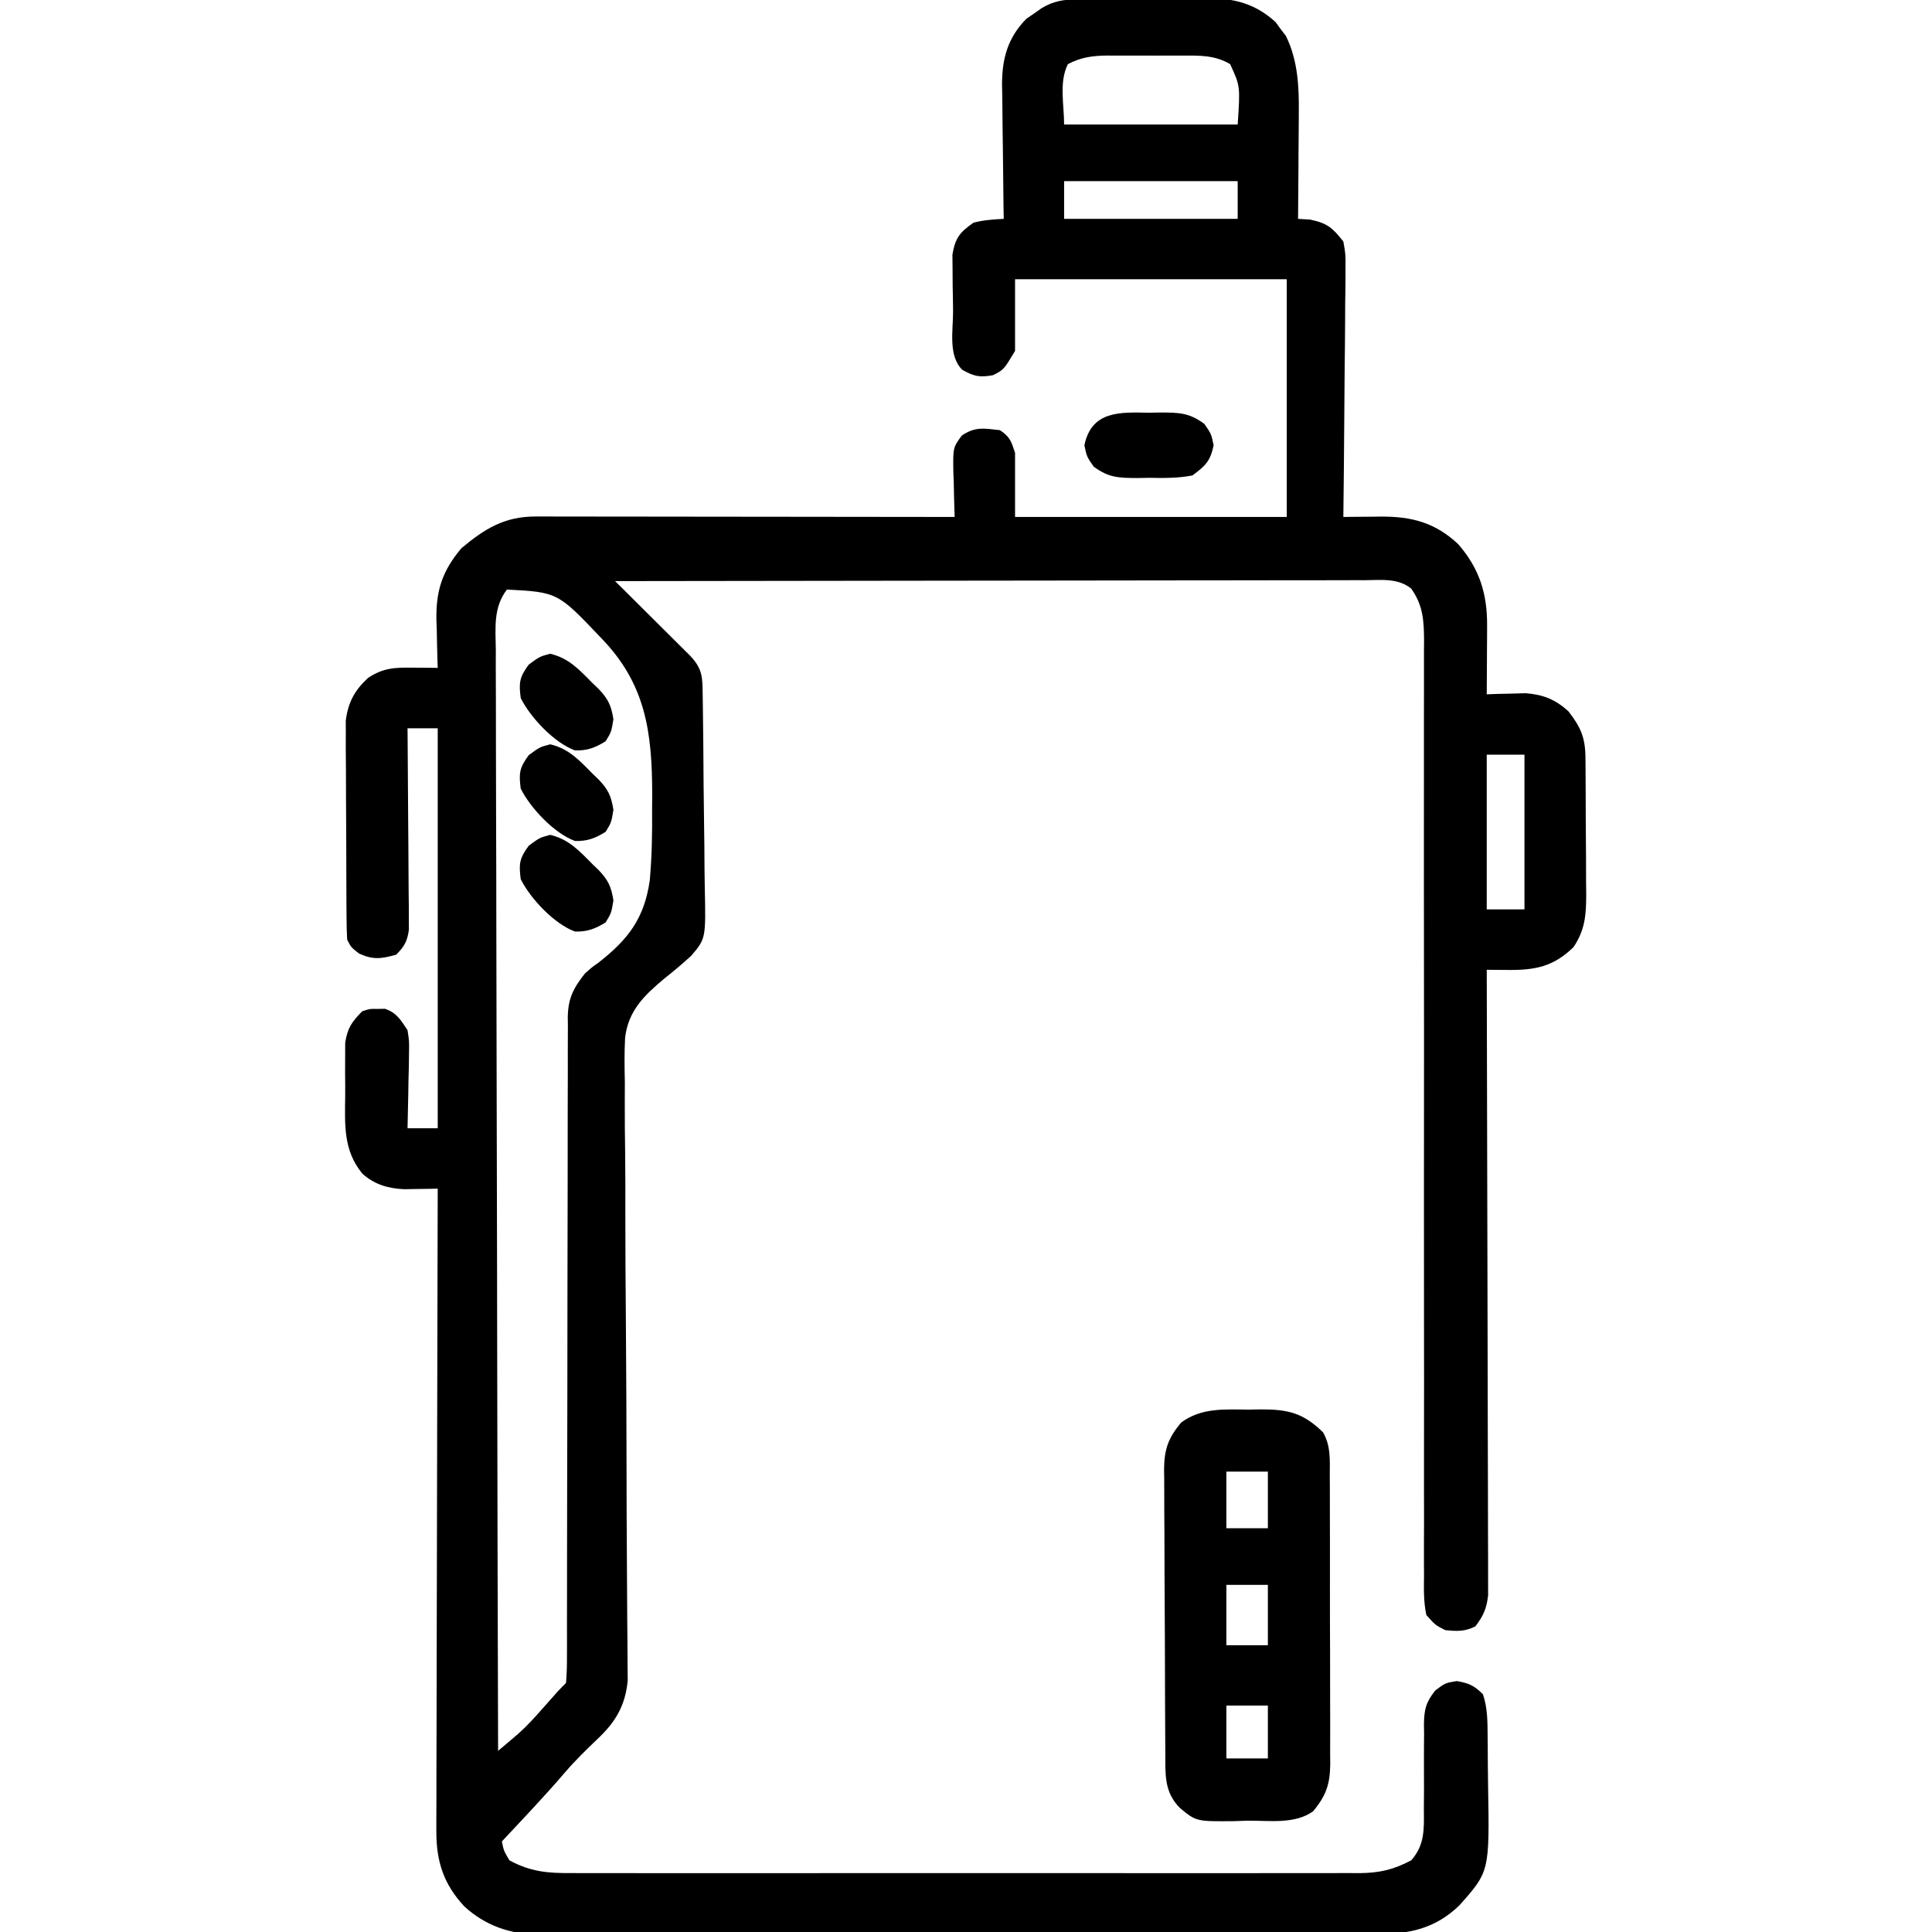 <svg xmlns="http://www.w3.org/2000/svg" width="512" height="512"><path d="M0 0 C0.915 -0.013 1.83 -0.026 2.773 -0.039 C3.76 -0.046 4.747 -0.054 5.765 -0.061 C6.785 -0.069 7.805 -0.077 8.856 -0.086 C11.017 -0.1 13.178 -0.11 15.339 -0.118 C18.629 -0.135 21.918 -0.179 25.208 -0.223 C27.31 -0.234 29.413 -0.242 31.515 -0.249 C32.492 -0.266 33.47 -0.284 34.477 -0.302 C41.637 -0.279 47.098 1.135 52.495 6.001 C53.164 6.924 53.164 6.924 53.847 7.865 C54.539 8.767 54.539 8.767 55.245 9.689 C58.409 16.107 58.762 23.11 58.667 30.15 C58.664 30.958 58.662 31.767 58.659 32.6 C58.648 35.146 58.623 37.693 58.597 40.24 C58.587 41.981 58.578 43.723 58.57 45.464 C58.548 49.702 58.513 53.939 58.472 58.177 C59.524 58.239 60.576 58.301 61.659 58.365 C66.266 59.346 67.576 60.517 70.472 64.177 C71.073 67.55 71.073 67.55 71.04 71.446 C71.04 72.159 71.041 72.871 71.042 73.606 C71.038 75.949 70.999 78.291 70.96 80.634 C70.951 82.264 70.944 83.893 70.939 85.523 C70.92 89.802 70.871 94.081 70.815 98.36 C70.764 102.731 70.741 107.101 70.716 111.472 C70.663 120.041 70.577 128.609 70.472 137.177 C71.568 137.164 72.664 137.151 73.794 137.137 C75.248 137.127 76.702 137.117 78.156 137.107 C78.876 137.097 79.597 137.088 80.339 137.078 C88.631 137.036 94.784 138.664 100.902 144.368 C106.516 150.835 108.615 157.451 108.57 165.915 C108.566 166.982 108.563 168.049 108.56 169.148 C108.551 170.25 108.543 171.353 108.534 172.49 C108.53 173.612 108.525 174.734 108.521 175.89 C108.509 178.652 108.493 181.415 108.472 184.177 C109.413 184.142 110.354 184.107 111.323 184.072 C113.191 184.031 113.191 184.031 115.097 183.99 C116.327 183.955 117.556 183.92 118.823 183.884 C123.439 184.255 126.681 185.543 130.116 188.677 C133.379 192.867 134.591 195.668 134.633 200.92 C134.647 202.363 134.647 202.363 134.662 203.834 C134.669 205.39 134.669 205.39 134.675 206.978 C134.681 208.047 134.686 209.116 134.692 210.218 C134.702 212.481 134.708 214.745 134.712 217.009 C134.722 220.465 134.753 223.922 134.784 227.378 C134.791 229.578 134.796 231.778 134.8 233.978 C134.812 235.009 134.825 236.041 134.837 237.103 C134.821 242.551 134.588 246.494 131.472 251.177 C126.217 256.29 121.409 257.282 114.257 257.224 C113.174 257.217 112.092 257.21 110.976 257.203 C110.15 257.195 109.323 257.186 108.472 257.177 C108.475 258.043 108.477 258.91 108.48 259.802 C108.547 280.876 108.596 301.949 108.627 323.023 C108.643 333.213 108.664 343.404 108.698 353.595 C108.728 362.477 108.747 371.358 108.754 380.24 C108.758 384.943 108.767 389.647 108.789 394.35 C108.809 398.777 108.816 403.203 108.811 407.63 C108.812 409.255 108.818 410.88 108.83 412.505 C108.844 414.723 108.841 416.941 108.833 419.16 C108.835 420.401 108.838 421.643 108.841 422.922 C108.439 426.466 107.606 428.349 105.472 431.177 C102.619 432.604 100.637 432.487 97.472 432.177 C94.811 430.816 94.811 430.816 92.472 428.177 C91.712 424.674 91.808 421.21 91.853 417.638 C91.844 416.01 91.844 416.01 91.834 414.349 C91.819 410.699 91.84 407.05 91.86 403.4 C91.857 400.789 91.851 398.177 91.843 395.566 C91.829 389.935 91.834 384.306 91.85 378.675 C91.873 370.529 91.866 362.382 91.85 354.235 C91.826 341.009 91.822 327.783 91.832 314.557 C91.833 313.766 91.834 312.974 91.834 312.158 C91.835 310.556 91.837 308.954 91.838 307.352 C91.839 306.557 91.839 305.763 91.84 304.945 C91.841 304.15 91.841 303.355 91.842 302.535 C91.849 293.709 91.851 284.883 91.851 276.057 C91.851 275.267 91.851 274.477 91.851 273.663 C91.851 260.489 91.839 247.315 91.82 234.142 C91.809 226.016 91.81 217.89 91.826 209.764 C91.838 203.538 91.835 197.311 91.826 191.085 C91.825 188.53 91.83 185.975 91.84 183.42 C91.852 179.937 91.847 176.454 91.837 172.97 C91.845 171.955 91.854 170.94 91.862 169.895 C91.826 164.621 91.618 160.641 88.472 156.177 C84.956 153.307 80.459 153.905 76.132 153.936 C75.284 153.935 74.435 153.933 73.561 153.931 C70.712 153.928 67.864 153.939 65.016 153.95 C62.976 153.951 60.936 153.95 58.896 153.949 C53.353 153.948 47.81 153.96 42.267 153.974 C36.476 153.987 30.685 153.988 24.894 153.99 C13.926 153.996 2.958 154.013 -8.01 154.033 C-20.496 154.055 -32.982 154.066 -45.468 154.076 C-71.155 154.097 -96.841 154.132 -122.528 154.177 C-121.867 154.833 -121.206 155.489 -120.524 156.165 C-118.075 158.597 -115.629 161.031 -113.184 163.467 C-112.124 164.521 -111.064 165.574 -110.003 166.627 C-108.479 168.139 -106.958 169.654 -105.438 171.169 C-104.522 172.08 -103.605 172.992 -102.661 173.93 C-99.195 177.581 -99.38 179.83 -99.303 184.795 C-99.292 185.475 -99.281 186.155 -99.269 186.855 C-99.158 193.977 -99.111 201.1 -99.068 208.223 C-99.046 211.599 -99.004 214.973 -98.945 218.349 C-98.874 222.43 -98.837 226.51 -98.825 230.591 C-98.815 232.142 -98.792 233.693 -98.757 235.243 C-98.467 248.881 -98.467 248.881 -102.323 253.442 C-104.653 255.578 -107.035 257.578 -109.514 259.542 C-114.872 264.029 -119.03 268.047 -119.872 275.224 C-120.082 279.143 -120.03 283.031 -119.935 286.952 C-119.936 288.715 -119.943 290.479 -119.955 292.243 C-119.972 297 -119.916 301.754 -119.848 306.51 C-119.79 311.501 -119.802 316.492 -119.807 321.483 C-119.808 330.927 -119.75 340.37 -119.668 349.814 C-119.55 363.677 -119.509 377.541 -119.482 391.405 C-119.48 392.423 -119.478 393.441 -119.476 394.49 C-119.472 396.52 -119.468 398.55 -119.465 400.58 C-119.452 406.515 -119.419 412.449 -119.367 418.383 C-119.337 422.073 -119.318 425.762 -119.302 429.453 C-119.292 431.161 -119.276 432.869 -119.255 434.576 C-119.226 436.912 -119.216 439.247 -119.21 441.582 C-119.199 442.888 -119.188 444.193 -119.177 445.538 C-119.819 452.187 -122.377 456.54 -127.278 461.115 C-130.254 463.971 -133.161 466.79 -135.841 469.927 C-141.199 476.192 -146.902 482.153 -152.528 488.177 C-152.033 490.633 -152.033 490.633 -150.528 493.177 C-145.001 496.2 -140.413 496.607 -134.192 496.558 C-132.812 496.565 -132.812 496.565 -131.404 496.572 C-128.333 496.584 -125.262 496.575 -122.19 496.565 C-119.984 496.569 -117.777 496.575 -115.571 496.581 C-109.586 496.595 -103.6 496.589 -97.615 496.58 C-91.349 496.572 -85.084 496.579 -78.818 496.584 C-67.623 496.59 -56.428 496.581 -45.233 496.565 C-35.089 496.552 -24.946 496.554 -14.802 496.568 C-3.013 496.584 8.776 496.59 20.566 496.581 C26.803 496.577 33.04 496.576 39.277 496.586 C45.14 496.595 51.004 496.589 56.868 496.571 C59.019 496.567 61.171 496.568 63.322 496.575 C66.26 496.583 69.197 496.573 72.135 496.558 C72.986 496.565 73.836 496.571 74.712 496.578 C80.035 496.526 83.749 495.684 88.472 493.177 C92.042 489.15 91.87 484.907 91.808 479.771 C91.82 478.124 91.833 476.476 91.847 474.829 C91.851 472.249 91.847 469.668 91.832 467.088 C91.824 464.586 91.845 462.085 91.87 459.583 C91.857 458.815 91.844 458.048 91.83 457.256 C91.885 453.236 92.308 451.386 94.818 448.183 C97.472 446.177 97.472 446.177 100.534 445.677 C103.751 446.224 105.179 446.885 107.472 449.177 C108.725 452.935 108.673 456.478 108.71 460.396 C108.718 461.209 108.726 462.022 108.735 462.86 C108.748 464.585 108.759 466.31 108.767 468.034 C108.779 469.782 108.799 471.529 108.829 473.277 C109.217 496.142 109.217 496.142 101.222 505.115 C94.9 511.233 87.996 512.769 79.466 512.692 C78.486 512.699 77.506 512.706 76.497 512.713 C73.228 512.731 69.96 512.721 66.691 512.71 C64.342 512.718 61.992 512.726 59.643 512.737 C53.271 512.759 46.899 512.756 40.527 512.747 C34.53 512.741 28.533 512.751 22.536 512.76 C9.933 512.776 -2.671 512.767 -15.275 512.751 C-26.791 512.736 -38.307 512.75 -49.823 512.779 C-61.664 512.809 -73.504 512.82 -85.345 512.81 C-91.986 512.805 -98.627 512.807 -105.268 512.828 C-111.515 512.846 -117.761 512.84 -124.007 512.816 C-126.296 512.811 -128.585 512.814 -130.874 512.827 C-134.006 512.843 -137.136 512.828 -140.268 512.805 C-141.617 512.823 -141.617 512.823 -142.993 512.841 C-150.387 512.733 -156.919 510.472 -162.451 505.422 C-167.929 499.564 -169.906 493.513 -169.889 485.578 C-169.891 484.845 -169.894 484.112 -169.897 483.357 C-169.902 480.919 -169.885 478.481 -169.869 476.042 C-169.868 474.288 -169.868 472.533 -169.87 470.778 C-169.871 466.027 -169.853 461.275 -169.832 456.524 C-169.813 451.554 -169.812 446.584 -169.808 441.614 C-169.799 432.207 -169.774 422.801 -169.744 413.395 C-169.711 402.684 -169.694 391.973 -169.679 381.262 C-169.648 359.234 -169.595 337.205 -169.528 315.177 C-170.342 315.195 -171.156 315.213 -171.995 315.232 C-173.068 315.246 -174.141 315.26 -175.247 315.275 C-176.308 315.293 -177.37 315.311 -178.464 315.33 C-182.746 315.116 -186.325 314.082 -189.528 311.177 C-194.555 305.029 -194.141 298.298 -194.05 290.679 C-194.028 288.55 -194.049 286.423 -194.075 284.294 C-194.072 282.93 -194.067 281.565 -194.059 280.2 C-194.055 278.972 -194.05 277.744 -194.046 276.479 C-193.438 272.602 -192.27 270.933 -189.528 268.177 C-187.528 267.513 -187.528 267.513 -185.528 267.552 C-184.868 267.539 -184.208 267.526 -183.528 267.513 C-180.406 268.55 -179.326 270.484 -177.528 273.177 C-177.074 276.131 -177.074 276.131 -177.137 279.353 C-177.157 281.088 -177.157 281.088 -177.177 282.859 C-177.21 284.057 -177.244 285.255 -177.278 286.49 C-177.296 287.707 -177.314 288.925 -177.333 290.179 C-177.38 293.179 -177.446 296.178 -177.528 299.177 C-174.888 299.177 -172.248 299.177 -169.528 299.177 C-169.528 264.197 -169.528 229.217 -169.528 193.177 C-172.168 193.177 -174.808 193.177 -177.528 193.177 C-177.521 193.87 -177.515 194.562 -177.508 195.276 C-177.442 202.478 -177.396 209.681 -177.363 216.883 C-177.35 219.572 -177.329 222.261 -177.302 224.949 C-177.265 228.812 -177.248 232.674 -177.235 236.536 C-177.22 237.741 -177.204 238.945 -177.188 240.186 C-177.188 241.307 -177.188 242.427 -177.188 243.582 C-177.181 244.568 -177.174 245.554 -177.167 246.57 C-177.592 249.641 -178.36 250.984 -180.528 253.177 C-184.502 254.281 -186.618 254.592 -190.403 252.865 C-192.528 251.177 -192.528 251.177 -193.528 249.177 C-193.635 247.269 -193.677 245.357 -193.689 243.446 C-193.699 242.244 -193.708 241.042 -193.718 239.804 C-193.723 238.499 -193.727 237.194 -193.731 235.849 C-193.737 234.498 -193.743 233.148 -193.748 231.798 C-193.759 228.963 -193.765 226.128 -193.768 223.294 C-193.774 219.671 -193.798 216.049 -193.826 212.426 C-193.845 209.635 -193.85 206.843 -193.852 204.051 C-193.856 202.07 -193.875 200.088 -193.894 198.106 C-193.891 196.892 -193.888 195.677 -193.885 194.426 C-193.888 193.362 -193.892 192.297 -193.896 191.201 C-193.31 186.38 -191.573 183.144 -188.028 179.865 C-183.89 177.071 -180.725 177.066 -175.841 177.115 C-174.661 177.124 -173.482 177.133 -172.266 177.142 C-171.363 177.153 -170.459 177.165 -169.528 177.177 C-169.549 176.583 -169.57 175.988 -169.592 175.376 C-169.675 172.643 -169.727 169.911 -169.778 167.177 C-169.812 166.242 -169.845 165.308 -169.88 164.345 C-169.988 156.566 -168.269 151.451 -163.278 145.49 C-157.113 140.305 -151.816 137.048 -143.643 137.057 C-142.662 137.055 -141.68 137.054 -140.669 137.053 C-139.599 137.056 -138.528 137.06 -137.426 137.063 C-136.294 137.063 -135.162 137.063 -133.995 137.063 C-130.251 137.064 -126.507 137.072 -122.762 137.079 C-120.167 137.081 -117.572 137.083 -114.977 137.084 C-108.843 137.087 -102.71 137.095 -96.576 137.105 C-89.591 137.116 -82.607 137.122 -75.623 137.127 C-61.258 137.137 -46.893 137.155 -32.528 137.177 C-32.549 136.622 -32.57 136.068 -32.592 135.496 C-32.675 132.973 -32.727 130.451 -32.778 127.927 C-32.812 127.054 -32.845 126.182 -32.88 125.282 C-32.979 118.792 -32.979 118.792 -30.64 115.599 C-27.064 113.192 -24.771 113.706 -20.528 114.177 C-17.854 115.989 -17.569 117.055 -16.528 120.177 C-16.528 125.787 -16.528 131.397 -16.528 137.177 C7.232 137.177 30.992 137.177 55.472 137.177 C55.472 116.387 55.472 95.597 55.472 74.177 C31.712 74.177 7.952 74.177 -16.528 74.177 C-16.528 80.447 -16.528 86.717 -16.528 93.177 C-19.528 98.177 -19.528 98.177 -22.403 99.615 C-25.956 100.254 -27.409 99.91 -30.528 98.177 C-34.292 94.414 -32.941 87.767 -32.954 82.629 C-32.965 80.383 -33.015 78.139 -33.065 75.894 C-33.075 74.461 -33.082 73.028 -33.087 71.595 C-33.107 69.642 -33.107 69.642 -33.127 67.65 C-32.357 63.184 -31.212 61.785 -27.528 59.177 C-24.793 58.496 -22.368 58.321 -19.528 58.177 C-19.549 56.916 -19.57 55.656 -19.592 54.357 C-19.664 49.653 -19.71 44.949 -19.748 40.245 C-19.768 38.214 -19.795 36.183 -19.83 34.152 C-19.879 31.223 -19.901 28.294 -19.919 25.365 C-19.939 24.465 -19.96 23.566 -19.981 22.639 C-19.984 15.693 -18.47 10.152 -13.493 5.118 C-12.824 4.663 -12.155 4.208 -11.466 3.74 C-10.458 3.03 -10.458 3.03 -9.43 2.306 C-6.255 0.421 -3.611 0.044 0 0 Z M-2.528 17.177 C-4.918 21.957 -3.528 27.833 -3.528 33.177 C11.652 33.177 26.832 33.177 42.472 33.177 C43.153 22.982 43.153 22.982 40.472 17.177 C36.525 14.803 32.426 14.885 27.941 14.911 C27.227 14.909 26.514 14.908 25.778 14.906 C24.276 14.904 22.773 14.908 21.27 14.916 C18.979 14.927 16.689 14.916 14.398 14.904 C12.933 14.905 11.468 14.907 10.003 14.911 C8.983 14.905 8.983 14.905 7.942 14.899 C4.032 14.937 0.947 15.336 -2.528 17.177 Z M-3.528 48.177 C-3.528 51.477 -3.528 54.777 -3.528 58.177 C11.652 58.177 26.832 58.177 42.472 58.177 C42.472 54.877 42.472 51.577 42.472 48.177 C27.292 48.177 12.112 48.177 -3.528 48.177 Z M-151.178 156.411 C-154.864 161.165 -154.201 166.682 -154.129 172.44 C-154.134 173.686 -154.138 174.933 -154.142 176.217 C-154.149 179.67 -154.133 183.122 -154.108 186.574 C-154.087 190.3 -154.094 194.026 -154.098 197.752 C-154.101 204.205 -154.085 210.658 -154.057 217.111 C-154.016 226.441 -154.003 235.771 -153.997 245.1 C-153.986 260.238 -153.953 275.375 -153.905 290.512 C-153.859 305.216 -153.824 319.92 -153.803 334.624 C-153.801 335.53 -153.8 336.437 -153.799 337.371 C-153.792 341.918 -153.786 346.466 -153.78 351.013 C-153.728 388.735 -153.64 426.456 -153.528 464.177 C-152.414 463.235 -151.301 462.291 -150.189 461.346 C-149.57 460.82 -148.95 460.295 -148.311 459.753 C-145.918 457.638 -143.819 455.328 -141.716 452.927 C-137.579 448.228 -137.579 448.228 -135.528 446.177 C-135.332 443.769 -135.26 441.476 -135.277 439.067 C-135.274 438.327 -135.271 437.586 -135.268 436.823 C-135.26 434.328 -135.266 431.833 -135.273 429.338 C-135.27 427.554 -135.266 425.771 -135.262 423.987 C-135.254 420.139 -135.251 416.291 -135.254 412.443 C-135.257 406.359 -135.242 400.275 -135.225 394.19 C-135.178 376.886 -135.154 359.583 -135.147 342.279 C-135.143 332.727 -135.125 323.176 -135.092 313.624 C-135.072 307.576 -135.07 301.528 -135.08 295.48 C-135.083 291.715 -135.069 287.949 -135.05 284.184 C-135.045 282.439 -135.047 280.693 -135.055 278.948 C-135.066 276.563 -135.053 274.179 -135.034 271.794 C-135.043 271.105 -135.052 270.416 -135.061 269.706 C-134.983 264.775 -133.561 262.003 -130.528 258.177 C-128.742 256.572 -128.742 256.572 -126.955 255.314 C-119.043 249.127 -114.775 243.577 -113.329 233.463 C-112.769 227.169 -112.661 220.93 -112.716 214.615 C-112.706 213.303 -112.696 211.992 -112.686 210.641 C-112.715 194.188 -114.398 181.452 -126.145 169.332 C-137.725 157.127 -137.725 157.127 -151.178 156.411 Z M108.472 200.177 C108.472 213.707 108.472 227.237 108.472 241.177 C111.772 241.177 115.072 241.177 118.472 241.177 C118.472 227.647 118.472 214.117 118.472 200.177 C115.172 200.177 111.872 200.177 108.472 200.177 Z " fill="#000000" transform="translate(285.528,-0.177)"></path><path d="M0 0 C1.067 -0.02 2.135 -0.04 3.234 -0.061 C10.417 -0.056 14.364 0.887 19.627 6.026 C21.678 9.628 21.426 13.207 21.404 17.242 C21.411 18.13 21.418 19.018 21.425 19.933 C21.443 22.87 21.439 25.806 21.434 28.742 C21.438 30.785 21.443 32.827 21.449 34.87 C21.458 39.152 21.456 43.434 21.446 47.716 C21.435 53.2 21.455 58.683 21.484 64.166 C21.502 68.385 21.502 72.604 21.496 76.823 C21.496 78.845 21.502 80.866 21.515 82.887 C21.53 85.717 21.519 88.545 21.502 91.375 C21.511 92.207 21.521 93.039 21.531 93.897 C21.464 99.205 20.5 102.212 17 106.438 C12.153 109.932 5.394 108.889 -0.312 108.938 C-1.524 108.979 -2.735 109.02 -3.982 109.062 C-13.983 109.15 -13.983 109.15 -18.293 105.594 C-22.542 101.32 -22.158 96.634 -22.177 90.93 C-22.187 89.627 -22.187 89.627 -22.197 88.298 C-22.217 85.421 -22.228 82.545 -22.238 79.668 C-22.242 78.685 -22.246 77.703 -22.251 76.69 C-22.271 71.49 -22.286 66.289 -22.295 61.089 C-22.306 55.718 -22.341 50.349 -22.38 44.978 C-22.406 40.848 -22.415 36.717 -22.418 32.586 C-22.423 30.607 -22.435 28.627 -22.453 26.648 C-22.478 23.876 -22.477 21.105 -22.47 18.333 C-22.483 17.517 -22.496 16.702 -22.509 15.862 C-22.461 10.595 -21.478 7.623 -18 3.438 C-12.573 -0.573 -6.471 -0.043 0 0 Z M-6 16.438 C-6 21.387 -6 26.337 -6 31.438 C-2.37 31.438 1.26 31.438 5 31.438 C5 26.488 5 21.538 5 16.438 C1.37 16.438 -2.26 16.438 -6 16.438 Z M-6 46.438 C-6 51.718 -6 56.998 -6 62.438 C-2.37 62.438 1.26 62.438 5 62.438 C5 57.157 5 51.877 5 46.438 C1.37 46.438 -2.26 46.438 -6 46.438 Z M-6 78.438 C-6 83.058 -6 87.677 -6 92.438 C-2.37 92.438 1.26 92.438 5 92.438 C5 87.817 5 83.198 5 78.438 C1.37 78.438 -2.26 78.438 -6 78.438 Z " fill="#000000" transform="translate(331,373.562)"></path><path d="M0 0 C1.033 -0.019 2.065 -0.039 3.129 -0.059 C8.031 -0.027 10.658 0.002 14.68 2.977 C16.5 5.625 16.5 5.625 17.125 8.625 C16.245 12.847 14.979 14.052 11.5 16.625 C7.654 17.37 3.906 17.323 0 17.25 C-1.549 17.279 -1.549 17.279 -3.129 17.309 C-8.031 17.277 -10.658 17.248 -14.68 14.273 C-16.5 11.625 -16.5 11.625 -17.125 8.625 C-15.212 -0.557 -7.731 -0.145 0 0 Z " fill="#000000" transform="translate(304.5,109.375)"></path><path d="M0 0 C4.91 1.155 7.712 4.225 11.188 7.75 C11.99 8.52 11.99 8.52 12.809 9.305 C15.354 11.973 16.182 13.712 16.75 17.375 C16.188 20.75 16.188 20.75 14.688 23.188 C11.972 24.885 9.792 25.729 6.555 25.613 C1.094 23.622 -5.216 16.943 -7.812 11.75 C-8.353 7.697 -8.154 6.213 -5.688 2.875 C-2.812 0.75 -2.812 0.75 0 0 Z " fill="#000000" transform="translate(145.812,221.25)"></path><path d="M0 0 C4.91 1.155 7.712 4.225 11.188 7.75 C11.99 8.52 11.99 8.52 12.809 9.305 C15.354 11.973 16.182 13.712 16.75 17.375 C16.188 20.75 16.188 20.75 14.688 23.188 C11.972 24.885 9.792 25.729 6.555 25.613 C1.094 23.622 -5.216 16.943 -7.812 11.75 C-8.353 7.697 -8.154 6.213 -5.688 2.875 C-2.812 0.75 -2.812 0.75 0 0 Z " fill="#000000" transform="translate(145.812,197.25)"></path><path d="M0 0 C4.91 1.155 7.712 4.225 11.188 7.75 C11.99 8.52 11.99 8.52 12.809 9.305 C15.354 11.973 16.182 13.712 16.75 17.375 C16.188 20.75 16.188 20.75 14.688 23.188 C11.972 24.885 9.792 25.729 6.555 25.613 C1.094 23.622 -5.216 16.943 -7.812 11.75 C-8.353 7.697 -8.154 6.213 -5.688 2.875 C-2.812 0.75 -2.812 0.75 0 0 Z " fill="#000000" transform="translate(145.812,173.25)"></path></svg>
